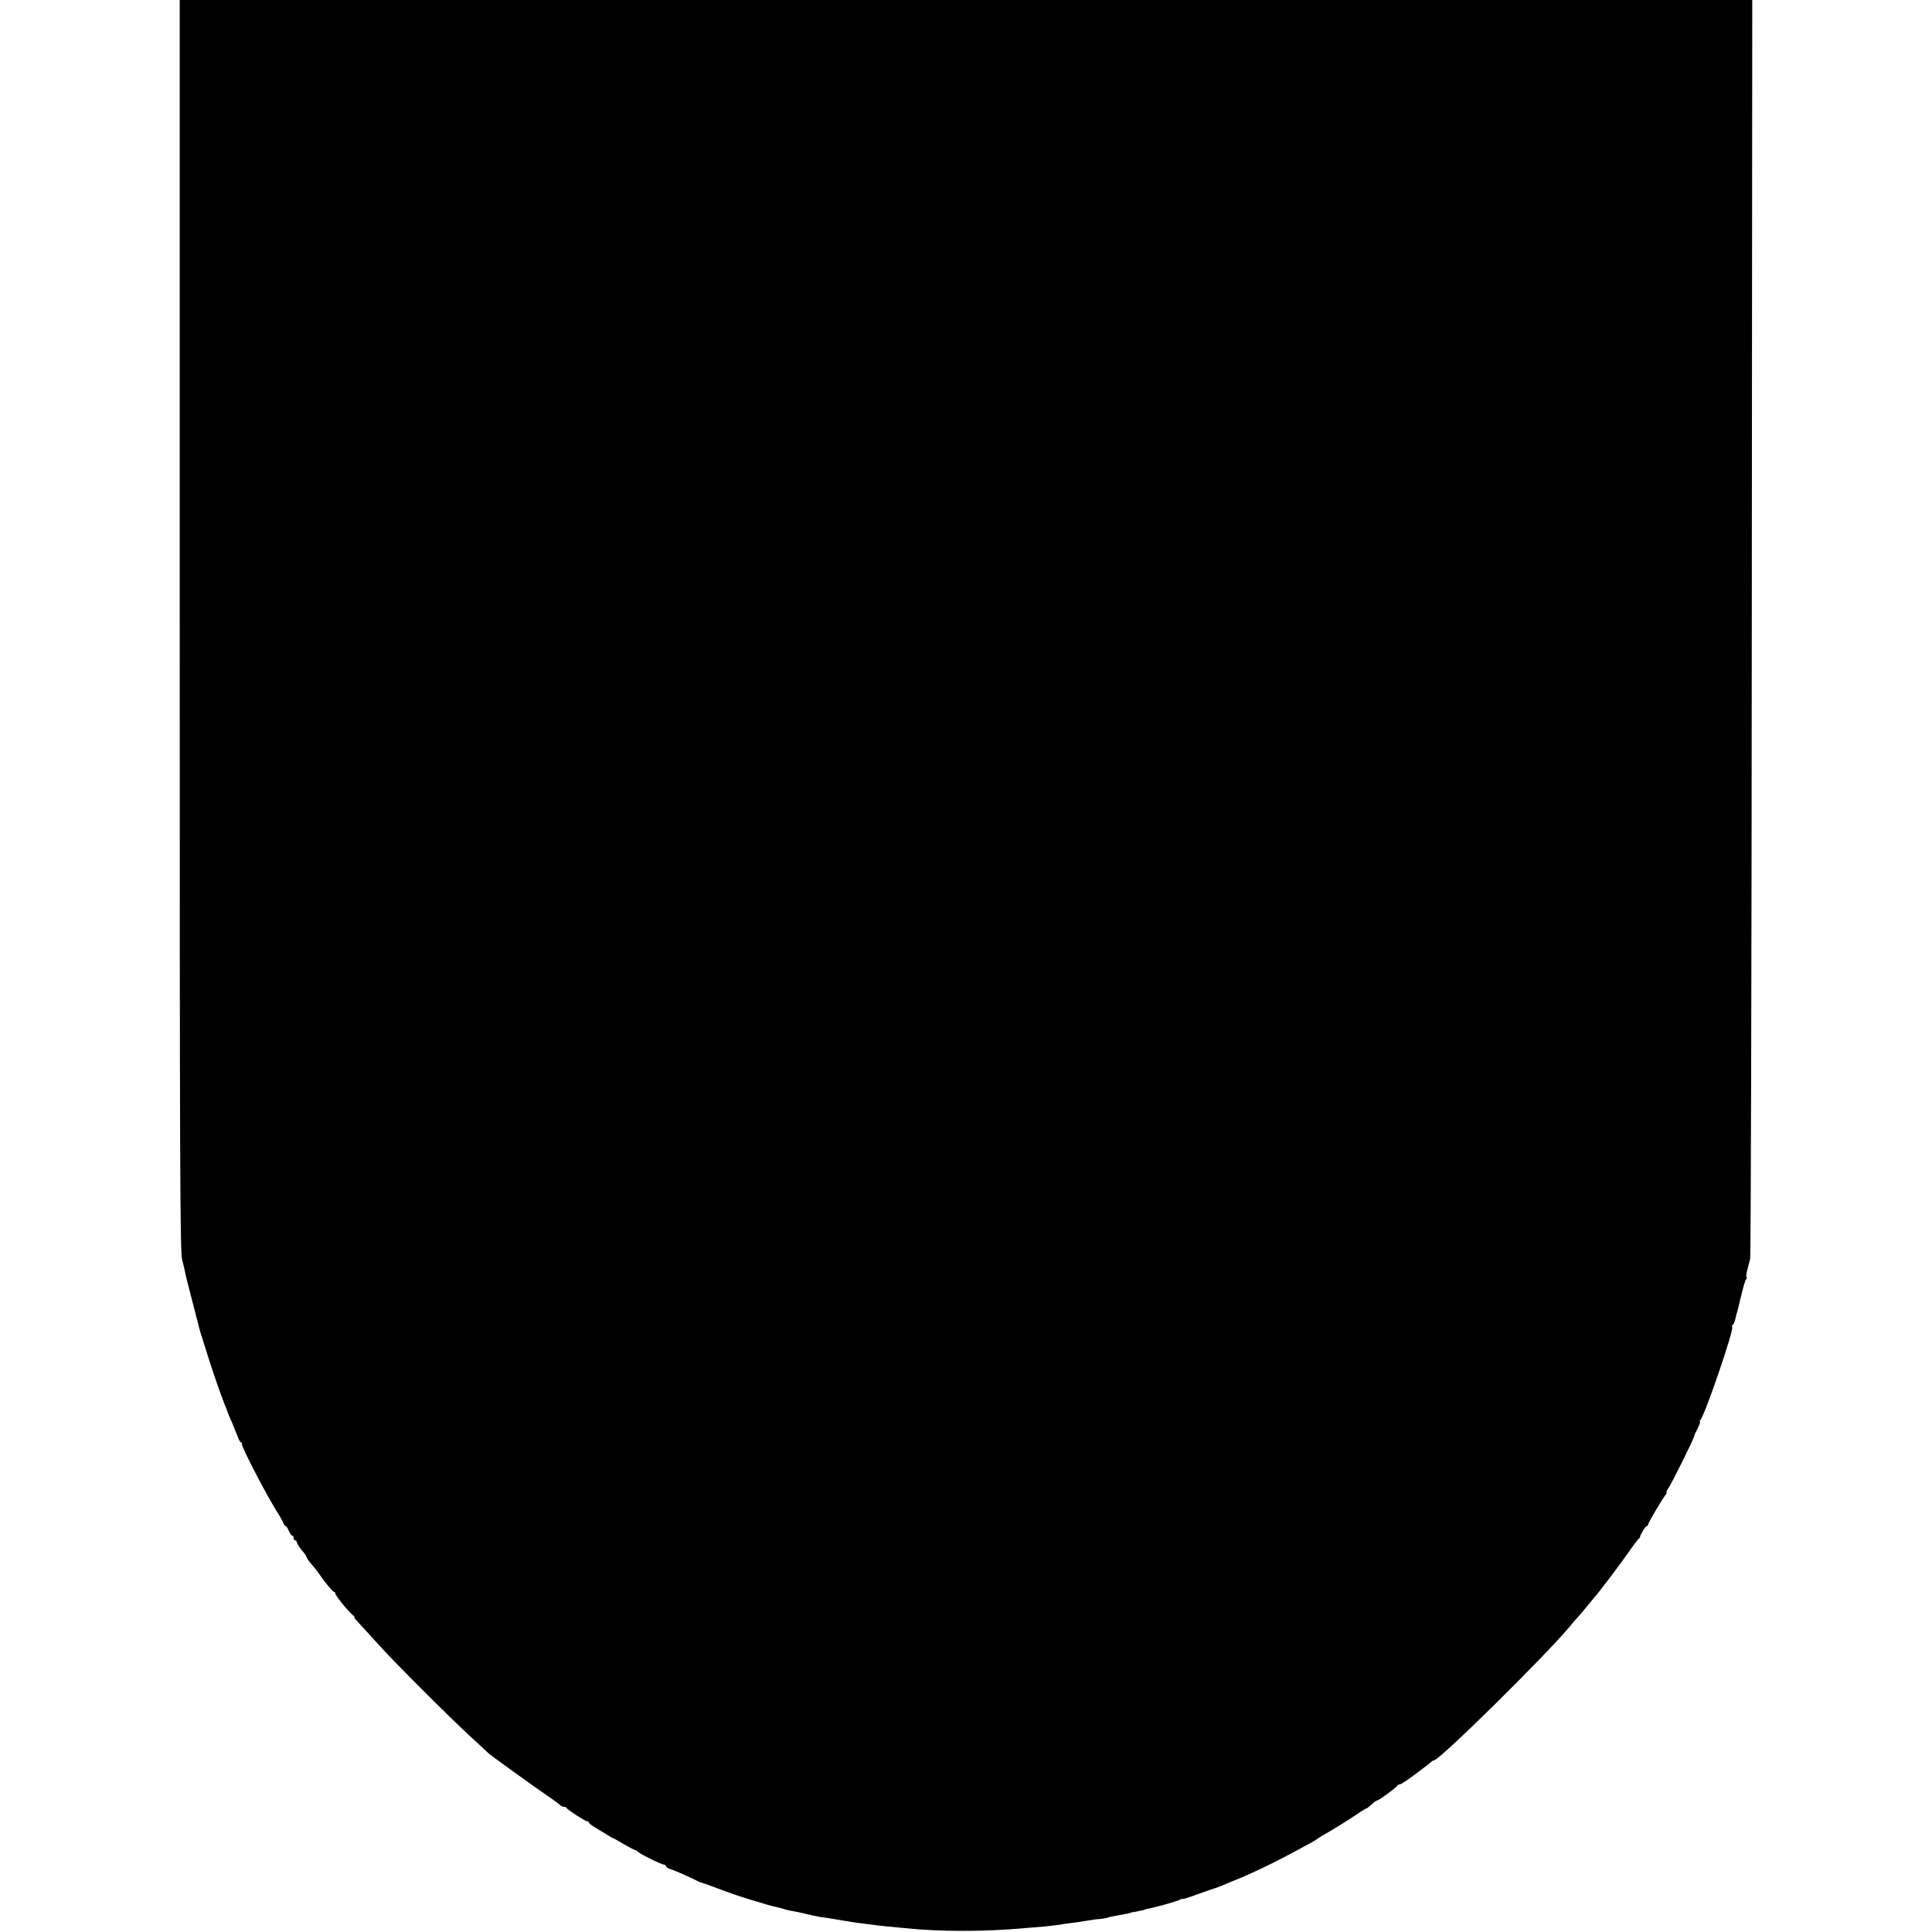 <?xml version="1.0" standalone="no"?>
<!DOCTYPE svg PUBLIC "-//W3C//DTD SVG 20010904//EN"
 "http://www.w3.org/TR/2001/REC-SVG-20010904/DTD/svg10.dtd">
<svg version="1.0" xmlns="http://www.w3.org/2000/svg"
 width="1204pt" height="1204pt" viewBox="0 0 1204 1204"
 preserveAspectRatio="xMidYMid meet">
<g transform="translate(0,1204) scale(0.1,-0.1)"
fill="#000000" stroke="none">
<path d="M1120 8143 c0 -3352 2 -3906 15 -3953 8 -30 16 -66 19 -80 3 -14 7
-34 10 -45 11 -43 57 -221 61 -237 3 -10 7 -27 10 -38 5 -25 11 -46 65 -215
39 -122 74 -221 101 -290 7 -16 13 -32 14 -35 5 -16 19 -50 35 -85 9 -22 23
-57 31 -77 7 -21 17 -38 23 -38 5 0 7 -3 3 -6 -9 -10 167 -348 236 -452 9 -15
20 -35 23 -44 4 -10 10 -18 14 -18 4 0 13 -13 20 -30 7 -16 16 -30 21 -30 5 0
9 -7 9 -15 0 -8 5 -15 10 -15 6 0 10 -6 10 -12 1 -7 14 -29 30 -48 17 -19 30
-38 30 -42 0 -4 8 -17 17 -29 39 -46 49 -58 63 -79 37 -54 83 -110 91 -110 5
0 9 -5 9 -11 0 -12 73 -103 105 -131 11 -9 17 -17 14 -18 -4 0 12 -19 35 -43
22 -24 75 -81 116 -127 91 -102 440 -451 575 -575 54 -49 103 -95 109 -101 15
-14 285 -209 366 -264 36 -24 71 -50 78 -57 7 -7 19 -13 27 -13 7 0 15 -3 17
-8 5 -11 115 -82 127 -82 6 0 11 -4 11 -8 0 -4 15 -16 33 -27 17 -10 50 -30
72 -44 22 -14 42 -26 45 -26 3 0 33 -17 68 -38 35 -20 67 -37 72 -37 4 0 10
-3 12 -7 4 -11 150 -83 166 -83 6 0 12 -4 12 -9 0 -5 10 -13 22 -17 28 -8 145
-60 172 -75 10 -6 26 -12 35 -14 9 -2 59 -20 111 -40 52 -20 140 -50 195 -66
99 -30 115 -35 156 -44 11 -2 30 -7 42 -11 12 -4 29 -9 37 -10 51 -9 70 -13
110 -23 25 -6 61 -14 80 -17 45 -6 71 -10 145 -23 33 -6 80 -13 105 -16 25 -3
61 -8 80 -10 19 -3 62 -8 95 -11 33 -3 76 -7 95 -9 224 -24 511 -24 765 0 22
2 72 6 111 9 39 4 82 9 95 11 13 3 46 8 74 11 27 3 70 9 95 14 25 4 52 8 60 9
25 1 75 9 75 11 0 2 22 7 70 15 51 9 70 13 70 15 0 1 11 3 25 5 32 6 65 13 65
15 0 1 10 3 22 6 46 8 177 45 195 55 10 5 18 8 18 5 0 -3 44 11 98 31 53 19
102 36 107 37 6 2 21 8 35 13 14 6 49 21 79 33 105 41 256 114 401 193 30 16
69 37 85 46 17 9 32 19 35 22 3 3 27 18 54 33 50 28 168 102 218 137 15 10 30
19 33 19 3 0 18 11 33 25 15 14 30 25 35 25 10 0 121 81 125 92 2 4 9 8 15 8
7 0 39 21 72 45 33 25 71 53 84 63 13 9 30 23 37 30 7 6 16 12 21 12 33 0 686
643 845 833 12 15 35 42 50 58 15 17 42 48 60 71 18 22 38 45 43 52 24 25 175
225 220 291 27 39 53 73 58 76 5 3 8 9 8 12 -1 11 34 67 42 67 4 0 7 4 7 8 0
10 92 166 111 188 6 8 8 14 5 14 -4 0 1 12 12 27 20 29 162 314 160 323 -1 3
9 24 21 47 12 24 19 43 15 43 -4 0 -2 6 4 13 30 37 208 559 197 577 -3 5 -1
11 4 14 4 3 12 20 16 38 4 18 9 38 11 43 3 10 11 42 18 72 19 80 30 120 37
129 5 6 6 13 3 16 -3 3 -1 23 5 44 5 22 14 53 18 69 4 17 9 1788 10 3938 l3
3907 -4900 0 -4900 0 0 -3897z"/>
</g>
</svg>
